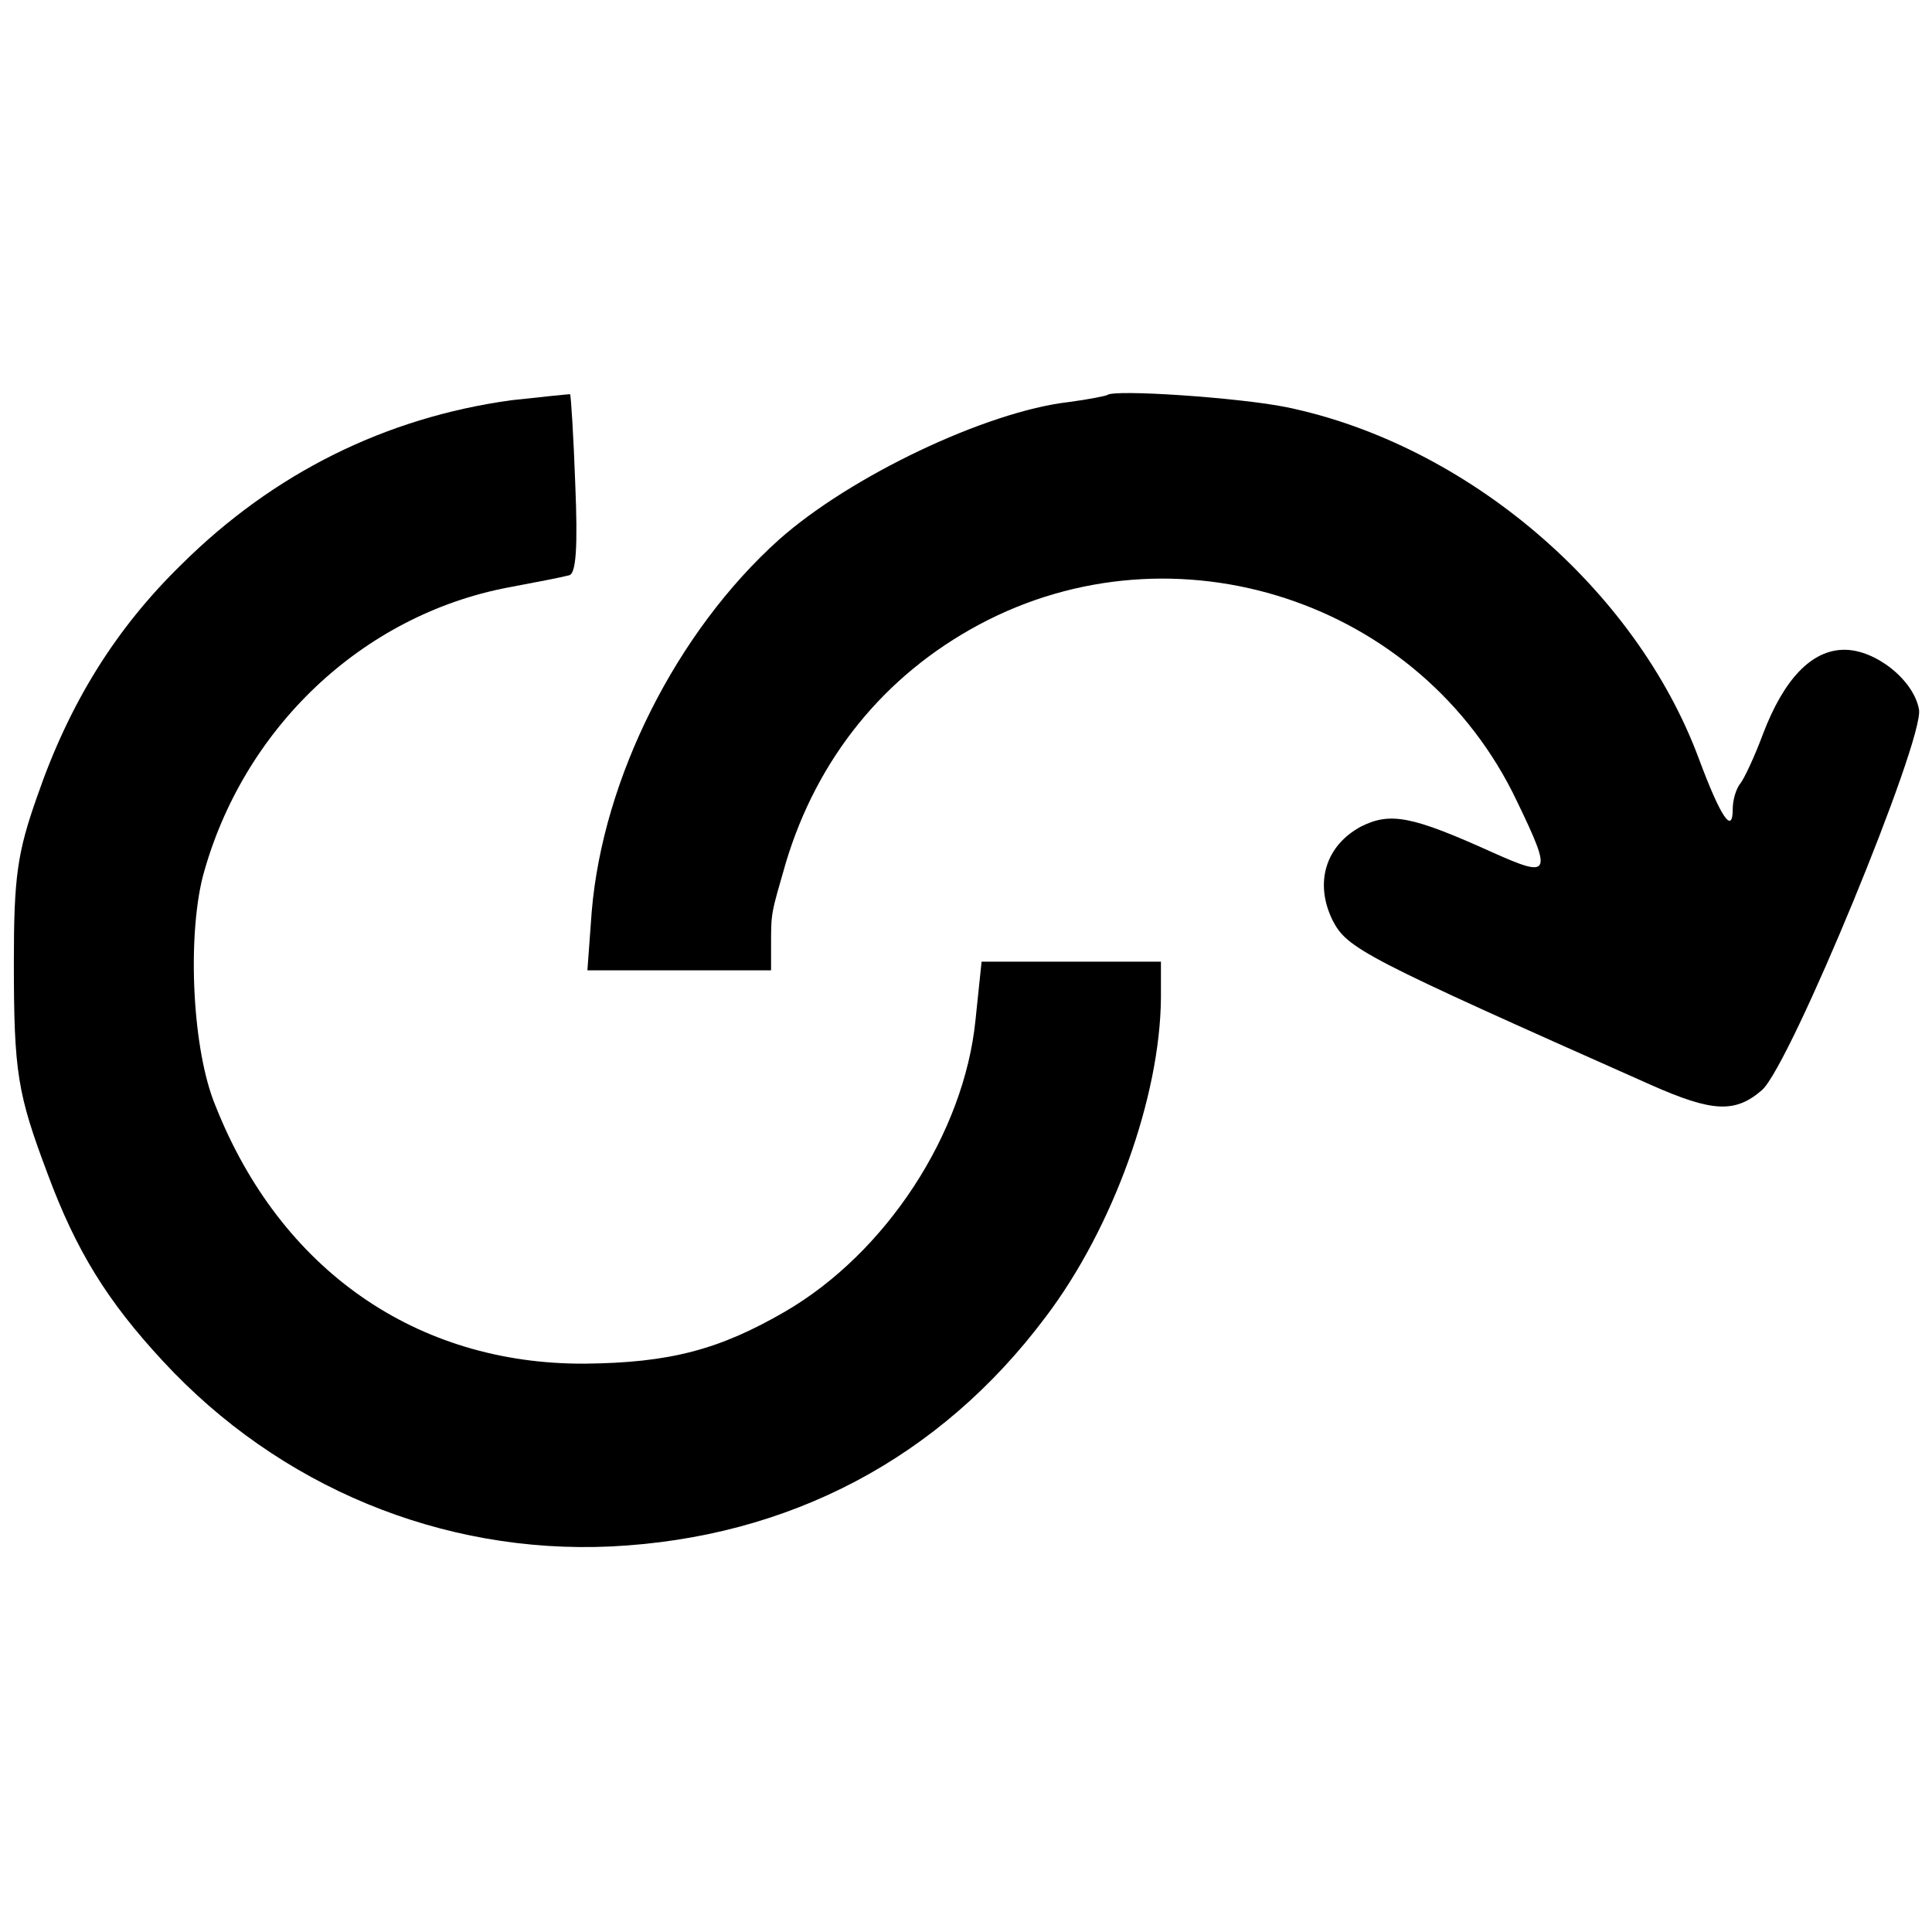 <?xml version="1.0" standalone="no"?>
<!DOCTYPE svg PUBLIC "-//W3C//DTD SVG 20010904//EN"
 "http://www.w3.org/TR/2001/REC-SVG-20010904/DTD/svg10.dtd">
<svg version="1.0" xmlns="http://www.w3.org/2000/svg"
 width="223pt" height="223pt" viewBox="0 0 223 223"
 preserveAspectRatio="xMidYMid meet">
<g transform="translate(0,223) scale(0.1,-0.1)"
fill="#000000" stroke="none">
<path d="M590 1768 c-145 -20 -274 -84 -380 -189 -77 -75 -130 -161 -167 -268
-23 -65 -27 -93 -27 -191 0 -128 4 -152 39 -245 33 -89 69 -147 133 -216 134
-145 322 -223 517 -214 206 10 380 102 502 265 78 103 132 254 133 368 l0 42
-104 0 -103 0 -7 -67 c-13 -131 -103 -269 -220 -337 -76 -44 -133 -59 -231
-60 -194 -1 -351 108 -426 297 -27 64 -33 193 -15 265 46 171 184 302 353 334
32 6 63 12 70 14 8 2 10 33 7 105 -2 56 -5 103 -6 104 -2 0 -32 -3 -68 -7z"/>
<path d="M1278 1774 c-2 -1 -21 -5 -44 -8 -96 -11 -253 -86 -335 -159 -118
-106 -203 -275 -216 -429 l-5 -68 106 0 106 0 0 30 c0 37 0 35 17 94 36 120
113 216 223 275 226 121 511 28 621 -204 41 -85 39 -89 -28 -59 -93 42 -118
47 -152 30 -41 -22 -54 -65 -33 -108 17 -33 34 -42 367 -190 72 -32 98 -33
129 -6 33 30 187 404 181 439 -6 34 -50 69 -86 69 -38 0 -70 -34 -94 -97 -10
-27 -22 -52 -26 -57 -5 -6 -9 -19 -9 -30 0 -30 -14 -9 -39 58 -73 197 -268
363 -476 406 -54 11 -200 21 -207 14z"/>
</g>
</svg>
